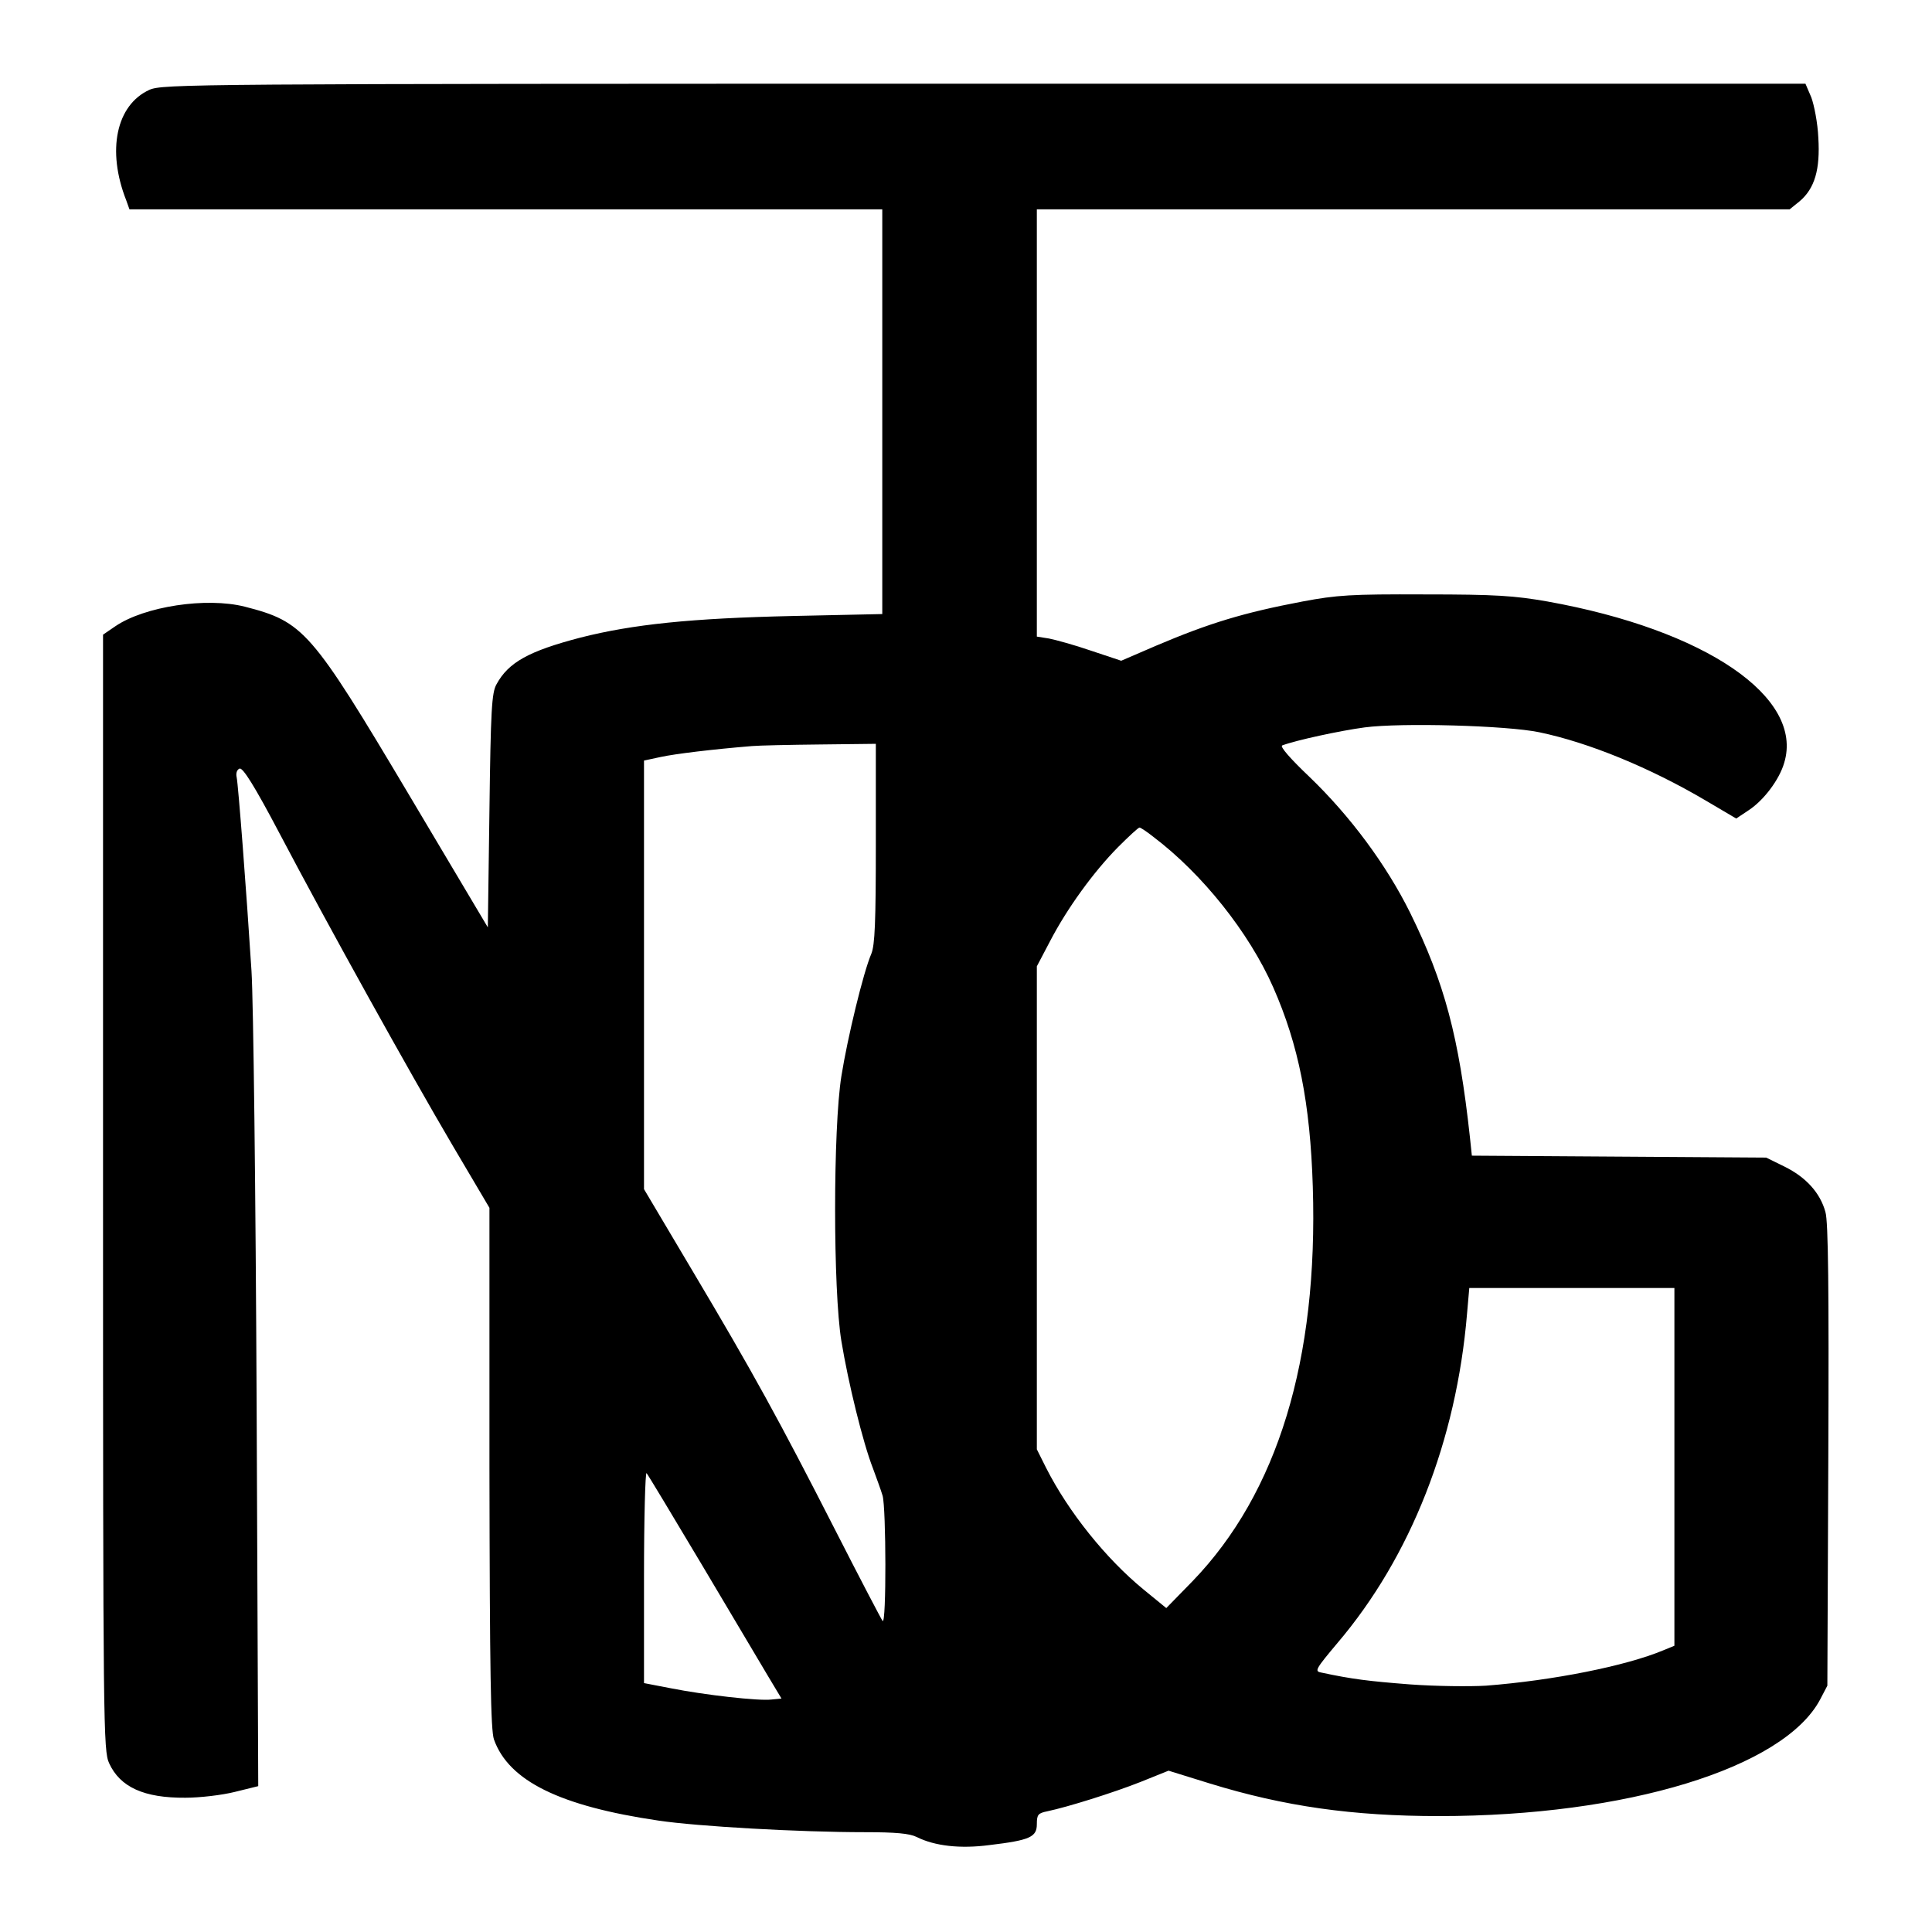 <?xml version="1.0" standalone="no"?>
<!DOCTYPE svg PUBLIC "-//W3C//DTD SVG 20010904//EN"
 "http://www.w3.org/TR/2001/REC-SVG-20010904/DTD/svg10.dtd">
<svg version="1.0" xmlns="http://www.w3.org/2000/svg"
 width="600pt" height="600pt" viewBox="0 0 600 600"
 preserveAspectRatio="xMidYMid meet">

<g transform="translate(0,600) scale(0.1,-0.1)"
fill="#000000" stroke="none">
<path d="M464 5721 c-103 -47 -133 -188 -72 -343 l10 -28 1169 0 1169 0 0
-628 0 -629 -277 -6 c-318 -7 -498 -26 -660 -67 -161 -42 -224 -77 -261 -145
-15 -26 -18 -80 -22 -393 l-5 -362 -245 412 c-304 511 -327 537 -510 584 -119
30 -311 1 -402 -61 l-38 -26 0 -1732 c0 -1667 1 -1734 19 -1773 34 -74 108
-108 237 -107 44 0 113 8 153 18 l73 18 -5 1181 c-3 662 -10 1256 -16 1351
-16 252 -41 577 -46 601 -3 13 1 24 9 27 10 4 46 -53 124 -201 150 -285 402
-739 538 -970 l114 -193 0 -807 c1 -640 4 -815 14 -844 46 -129 205 -207 511
-252 121 -18 437 -36 641 -36 96 0 139 -4 161 -15 56 -28 135 -37 226 -25 126
15 147 25 147 65 0 30 4 34 33 40 62 13 203 57 289 91 l87 35 129 -40 c231
-71 443 -101 711 -101 582 0 1069 149 1183 361 l23 44 3 715 c2 514 0 727 -9
756 -16 59 -60 108 -127 141 l-57 28 -457 3 -457 3 -6 57 c-34 312 -79 481
-186 698 -74 149 -186 300 -313 422 -59 56 -92 94 -84 97 42 16 181 46 256 56
113 15 441 6 542 -15 154 -32 344 -110 517 -212 l95 -56 39 26 c47 31 95 95
110 147 62 204 -245 413 -735 501 -103 18 -160 22 -381 22 -231 1 -273 -2
-380 -22 -184 -35 -289 -67 -454 -137 l-109 -47 -93 31 c-52 18 -111 34 -131
38 l-38 6 0 663 0 664 1169 0 1169 0 31 25 c47 40 64 99 58 197 -2 46 -13 102
-22 126 l-18 42 -2551 0 c-2466 0 -2552 -1 -2592 -19z m2256 -2340 c0 -246 -3
-316 -14 -343 -25 -58 -74 -261 -93 -380 -26 -163 -26 -665 0 -823 21 -128 67
-316 98 -395 11 -30 25 -68 30 -85 11 -38 12 -402 0 -389 -4 5 -71 133 -148
284 -173 339 -253 485 -444 806 l-149 251 0 666 0 665 51 11 c46 10 162 24
284 34 22 2 118 4 213 5 l172 2 0 -309z m862 20 c152 -115 297 -297 372 -467
79 -179 115 -361 123 -619 17 -538 -109 -951 -373 -1225 l-82 -84 -71 58
c-117 96 -233 241 -302 377 l-29 58 0 750 0 750 41 78 c53 102 135 215 211
292 33 33 63 61 67 61 3 0 23 -13 43 -29z m1618 -1957 l0 -555 -34 -14 c-117
-49 -344 -94 -551 -110 -49 -3 -156 -2 -237 4 -128 10 -178 16 -276 37 -20 4
-16 11 52 92 227 267 369 628 402 1022 l7 80 318 0 319 0 0 -556z m-3020 -304
c90 -151 182 -306 205 -345 l42 -70 -31 -3 c-39 -5 -207 14 -313 35 l-83 16 0
330 c0 182 4 327 8 322 5 -6 82 -134 172 -285z"/>
</g>
</svg>
